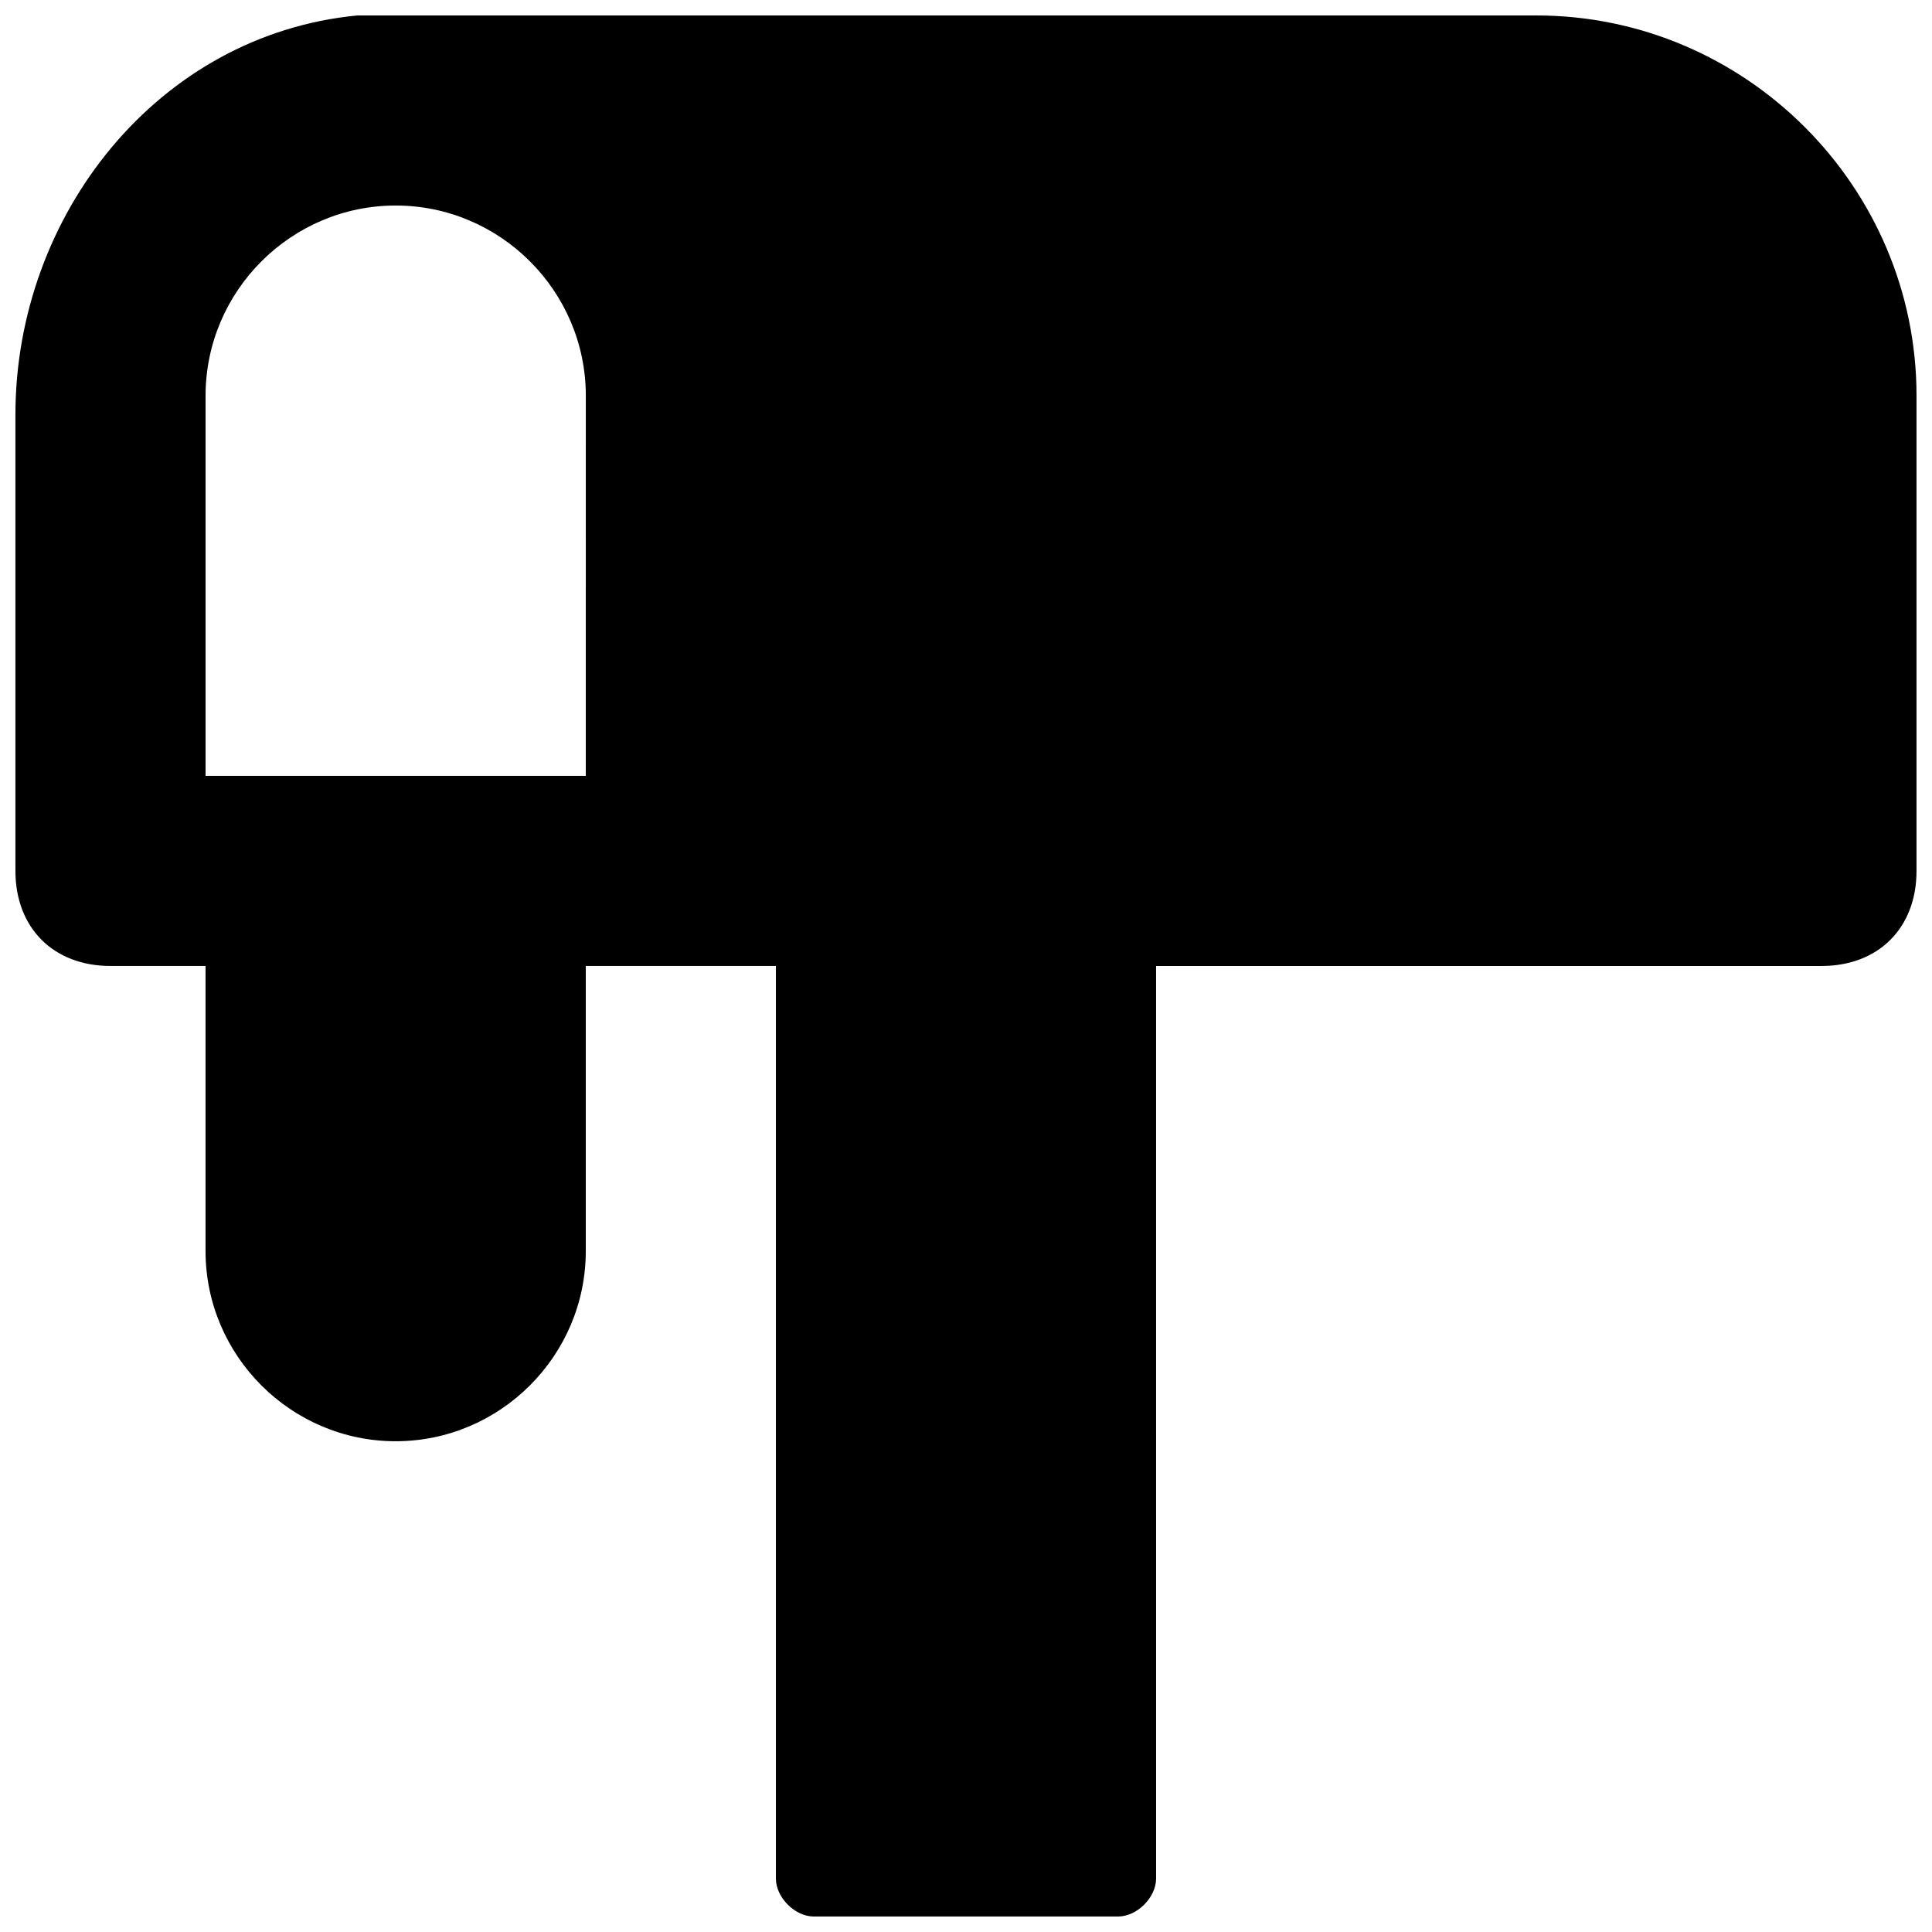 <?xml version="1.0" encoding="UTF-8"?>
<!-- Uploaded to: ICON Repo, www.svgrepo.com, Generator: ICON Repo Mixer Tools -->
<svg width="800px" height="800px" version="1.1" viewBox="144 144 512 512" xmlns="http://www.w3.org/2000/svg">
 <defs>
  <clipPath id="a">
   <path d="m148.09 148.09h503.81v503.81h-503.81z"/>
  </clipPath>
 </defs>
 <g clip-path="url(#a)">
  <path d="m551.14 148.09h-302.29-10.074c-52.902 5.039-90.688 52.898-90.688 105.8v120.91c0 15.113 10.078 25.191 25.191 25.191h25.191v75.57c0 27.711 22.672 50.383 50.383 50.383s50.383-22.672 50.383-50.383v-75.57h50.383v241.83c-0.008 5.035 5.031 10.074 10.07 10.074h80.609c5.039 0 10.078-5.039 10.078-10.078l-0.004-241.82h176.33c15.113 0 25.191-10.078 25.191-25.191v-125.95c0-55.418-45.344-100.76-100.76-100.76zm-251.9 201.52h-100.76v-100.76c0-27.711 22.672-50.383 50.383-50.383s50.383 22.672 50.383 50.383z"/>
 </g>
</svg>